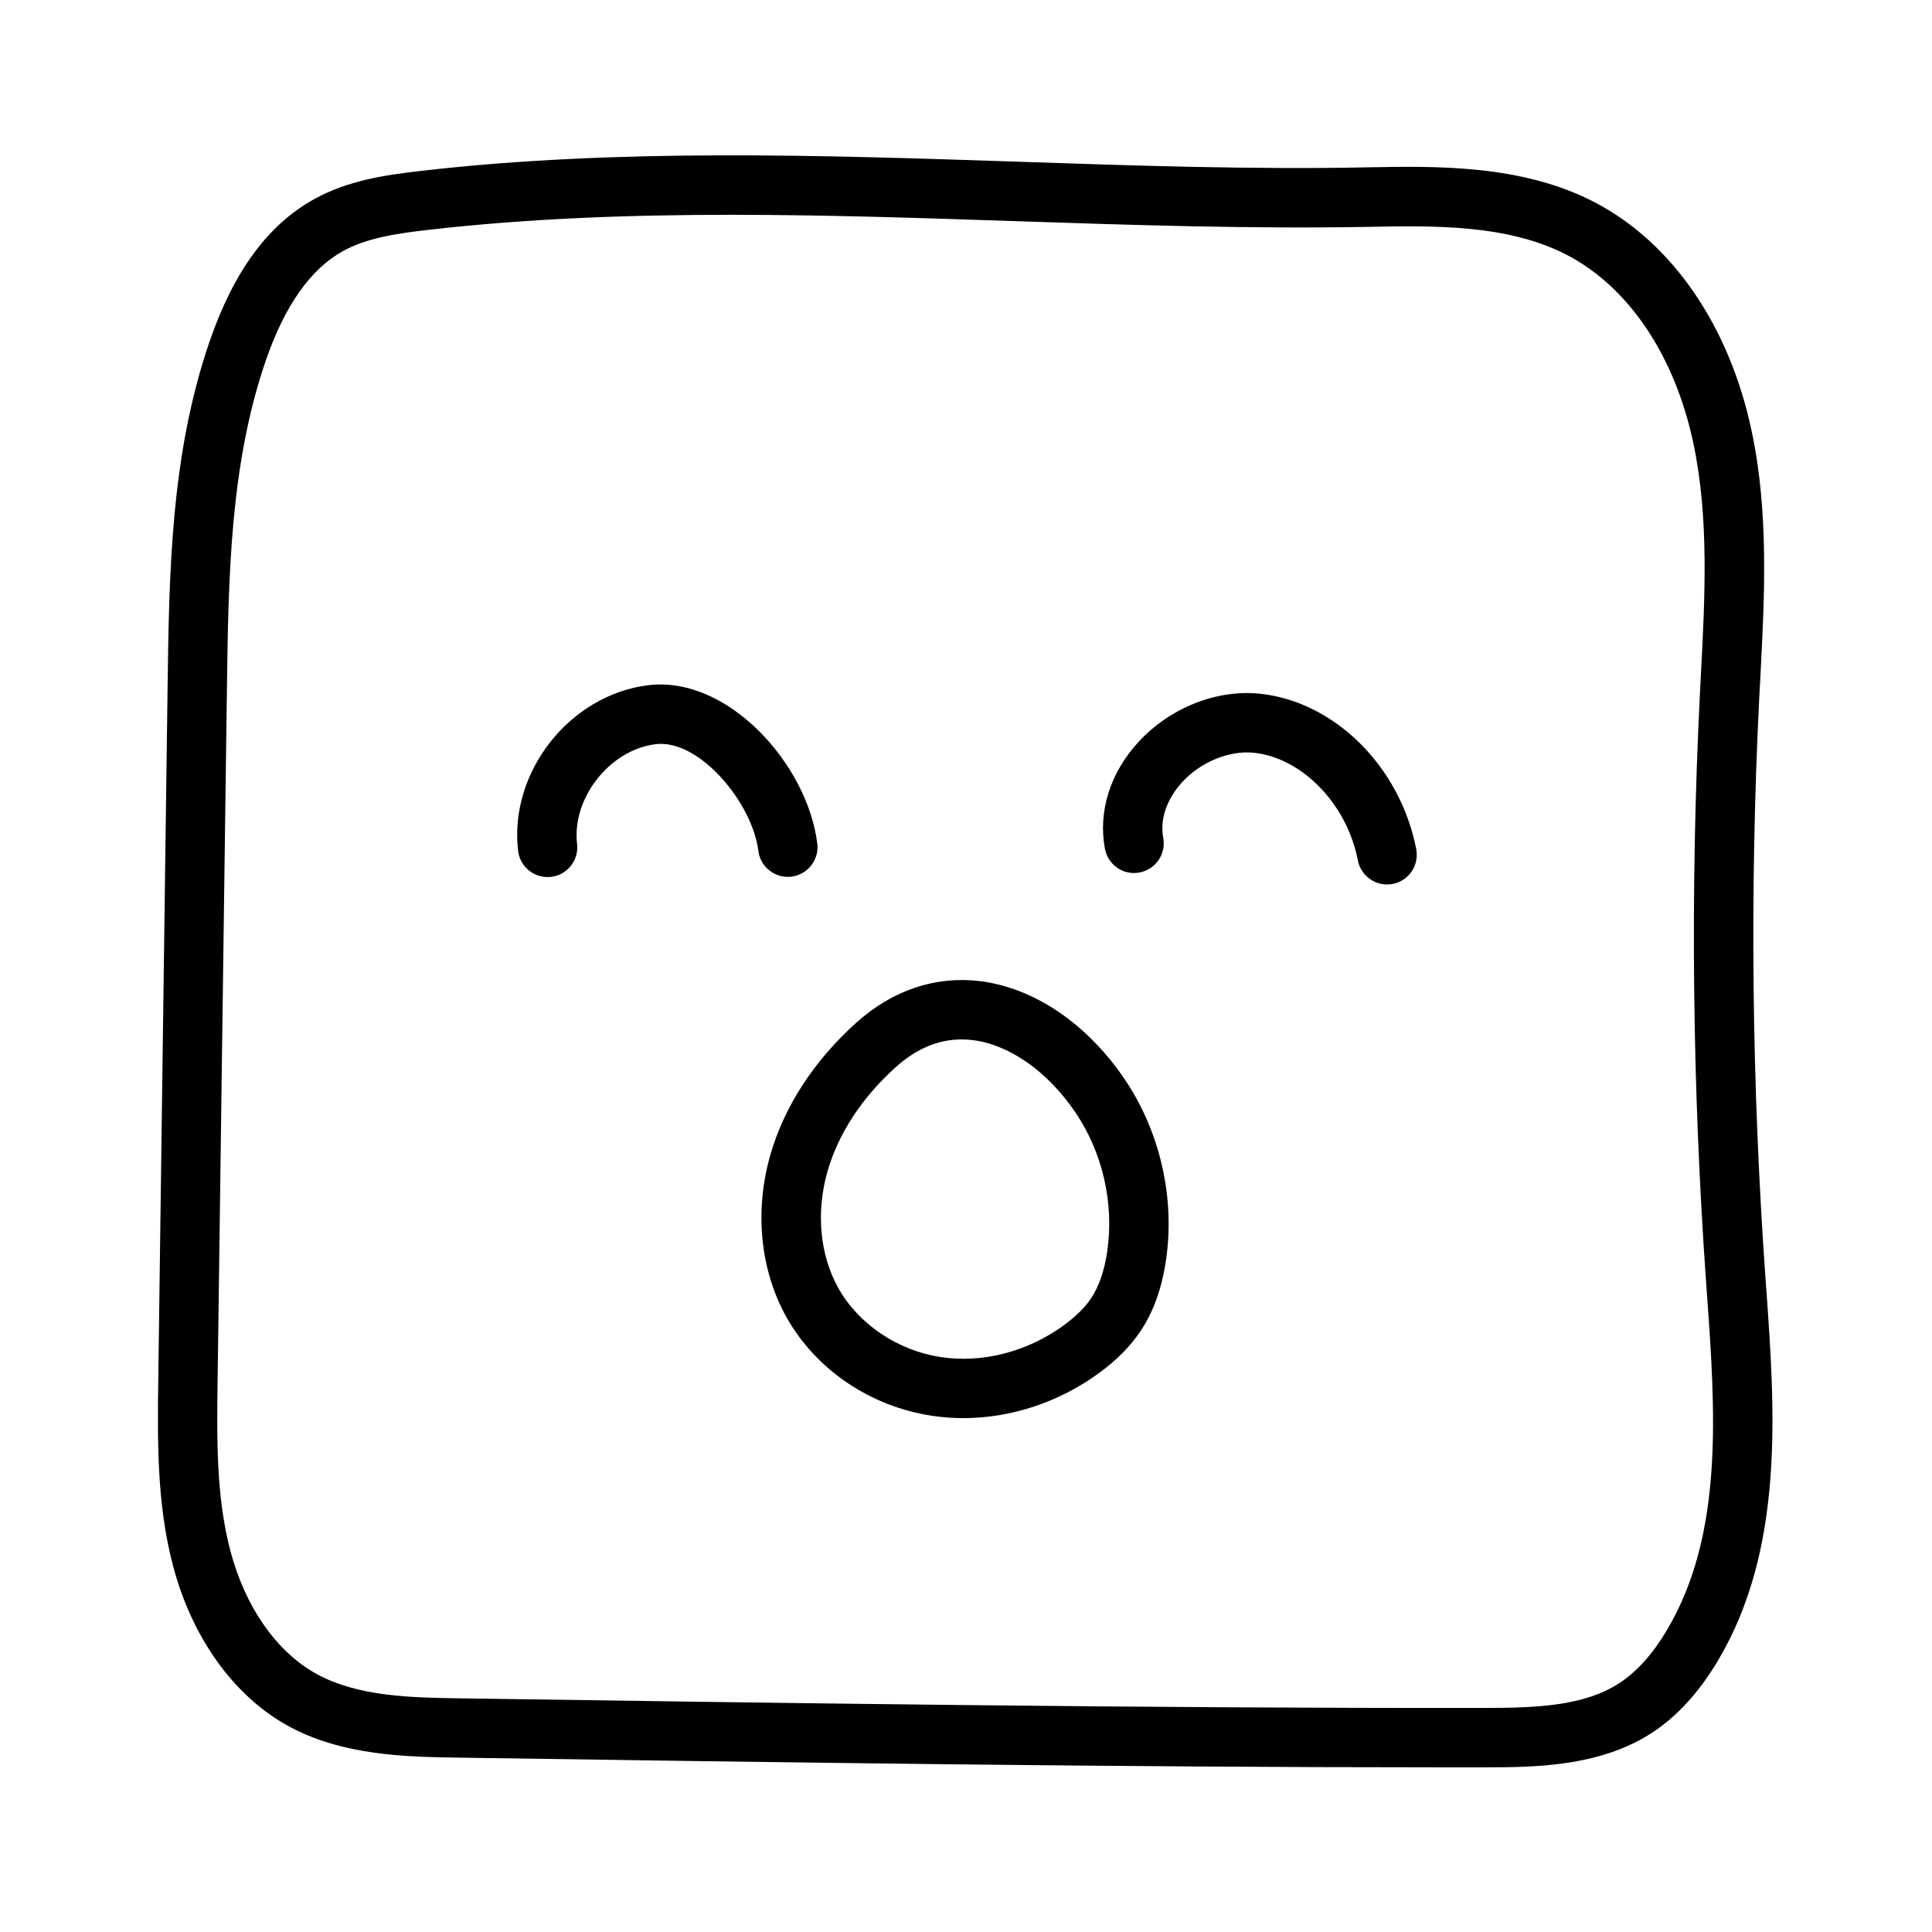 <?xml version="1.0" encoding="UTF-8"?>
<!-- Uploaded to: ICON Repo, www.svgrepo.com, Generator: ICON Repo Mixer Tools -->
<svg fill="#000000" width="800px" height="800px" version="1.1" viewBox="144 144 512 512" xmlns="http://www.w3.org/2000/svg">
 <g>
  <path d="m611.85 482.4c-3.606-50.867-4.172-102.46-1.637-153.35l0.301-5.574c1.117-21.41 2.281-43.562-2.312-65.258-5.871-27.82-21.035-49.91-41.629-60.629-19.27-10.027-41.973-9.59-60.301-9.242-30.277 0.613-61.953-0.457-92.574-1.496-52.066-1.73-105.96-3.543-157.75 2.394-10.035 1.148-19.762 2.582-28.707 7.539-12.203 6.769-21.254 19.051-27.648 37.566-10.344 29.945-10.77 61.387-11.18 91.789l-2.469 183.51c-0.203 16.137-0.426 32.844 3.906 49.277 5.039 19.145 16.184 34.637 30.59 42.508 14.422 7.887 31.441 8.156 45.105 8.359 85.316 1.258 173.42 2.566 260.34 2.566h11.539c12.77-0.016 30.246-0.047 44.18-9.035 6.691-4.312 12.609-10.754 17.602-19.129 17.805-29.805 15.176-66.551 12.848-98.969zm-26.184 93.742c-3.731 6.266-7.981 10.973-12.625 13.965-9.273 5.984-21.633 6.504-35.66 6.519-90.34 0.094-182.58-1.242-271.62-2.551-12.562-0.188-26.797-0.41-37.801-6.422-10.613-5.809-18.973-17.727-22.922-32.715-3.777-14.359-3.574-29.961-3.371-45.059l2.473-183.53c0.391-29.164 0.801-59.316 10.324-86.867 4.992-14.469 11.855-24.199 20.387-28.922 6.422-3.559 14.469-4.707 22.844-5.668 26.184-2.992 53.059-3.969 80.043-3.969 25.207 0 50.508 0.852 75.398 1.684 30.828 1.039 62.707 2.078 93.41 1.512 17.367-0.332 37.016-0.707 52.742 7.461 16.375 8.535 28.574 26.719 33.473 49.91 4.172 19.68 3.07 40.793 2 61.195l-0.285 5.59c-2.566 51.5-2 103.74 1.637 155.25l0.203 2.832c2.273 31.555 4.621 64.207-10.652 89.777z"/>
  <path d="m353.74 376.32c4.312-0.535 7.383-4.473 6.848-8.785-2.613-21.004-23.664-44.477-44.746-41.957-20.859 2.535-37 23.035-34.543 43.91 0.473 4 3.871 6.941 7.809 6.941 0.316 0 0.613-0.016 0.93-0.047 4.312-0.504 7.398-4.426 6.894-8.738-1.434-12.121 8.676-24.953 20.797-26.418 11.461-1.48 25.633 15.414 27.238 28.246 0.523 4.328 4.523 7.383 8.773 6.848z"/>
  <path d="m477.76 327.83c-11.43-1.133-23.727 3.746-32.055 12.801-7.496 8.141-10.738 18.438-8.895 28.277 0.789 4.281 4.93 7.148 9.164 6.312 4.266-0.789 7.102-4.894 6.297-9.18-0.914-4.93 0.93-10.297 5.023-14.77 4.961-5.383 12.453-8.422 18.895-7.793 12.863 1.309 24.766 13.57 27.664 28.543 0.738 3.762 4.031 6.375 7.715 6.375 0.504 0 0.992-0.047 1.512-0.141 4.266-0.82 7.055-4.945 6.234-9.227-4.227-21.867-21.699-39.199-41.555-41.199z"/>
  <path d="m403.73 404.01c-11.73-1.418-23.145 2.332-32.793 11.004-11.242 10.094-19.145 22.262-22.828 35.188-4.219 14.848-2.629 30.512 4.359 42.949 7.777 13.809 22.121 23.539 38.367 26.023 2.785 0.426 5.606 0.645 8.422 0.645 12.609 0 25.363-4.172 35.977-11.934 4.738-3.465 8.328-7.102 11.02-11.133 3.465-5.18 5.668-11.383 6.769-18.941 2.379-16.453-1.59-33.816-10.848-47.625-9.996-14.824-24.008-24.363-38.445-26.176zm33.707 71.559c-0.738 5.117-2.172 9.305-4.266 12.453-1.637 2.473-4 4.801-7.211 7.164-9.668 7.055-21.633 10.156-32.73 8.438-11.336-1.73-21.68-8.707-27.016-18.184-4.945-8.801-6.016-20.074-2.945-30.922 2.867-10.078 9.164-19.68 18.199-27.789 5.383-4.832 11.227-7.273 17.383-7.273 0.992 0 1.969 0.062 2.961 0.188 9.777 1.211 19.98 8.438 27.301 19.332 7.129 10.602 10.152 23.949 8.324 36.594z"/>
 </g>
</svg>